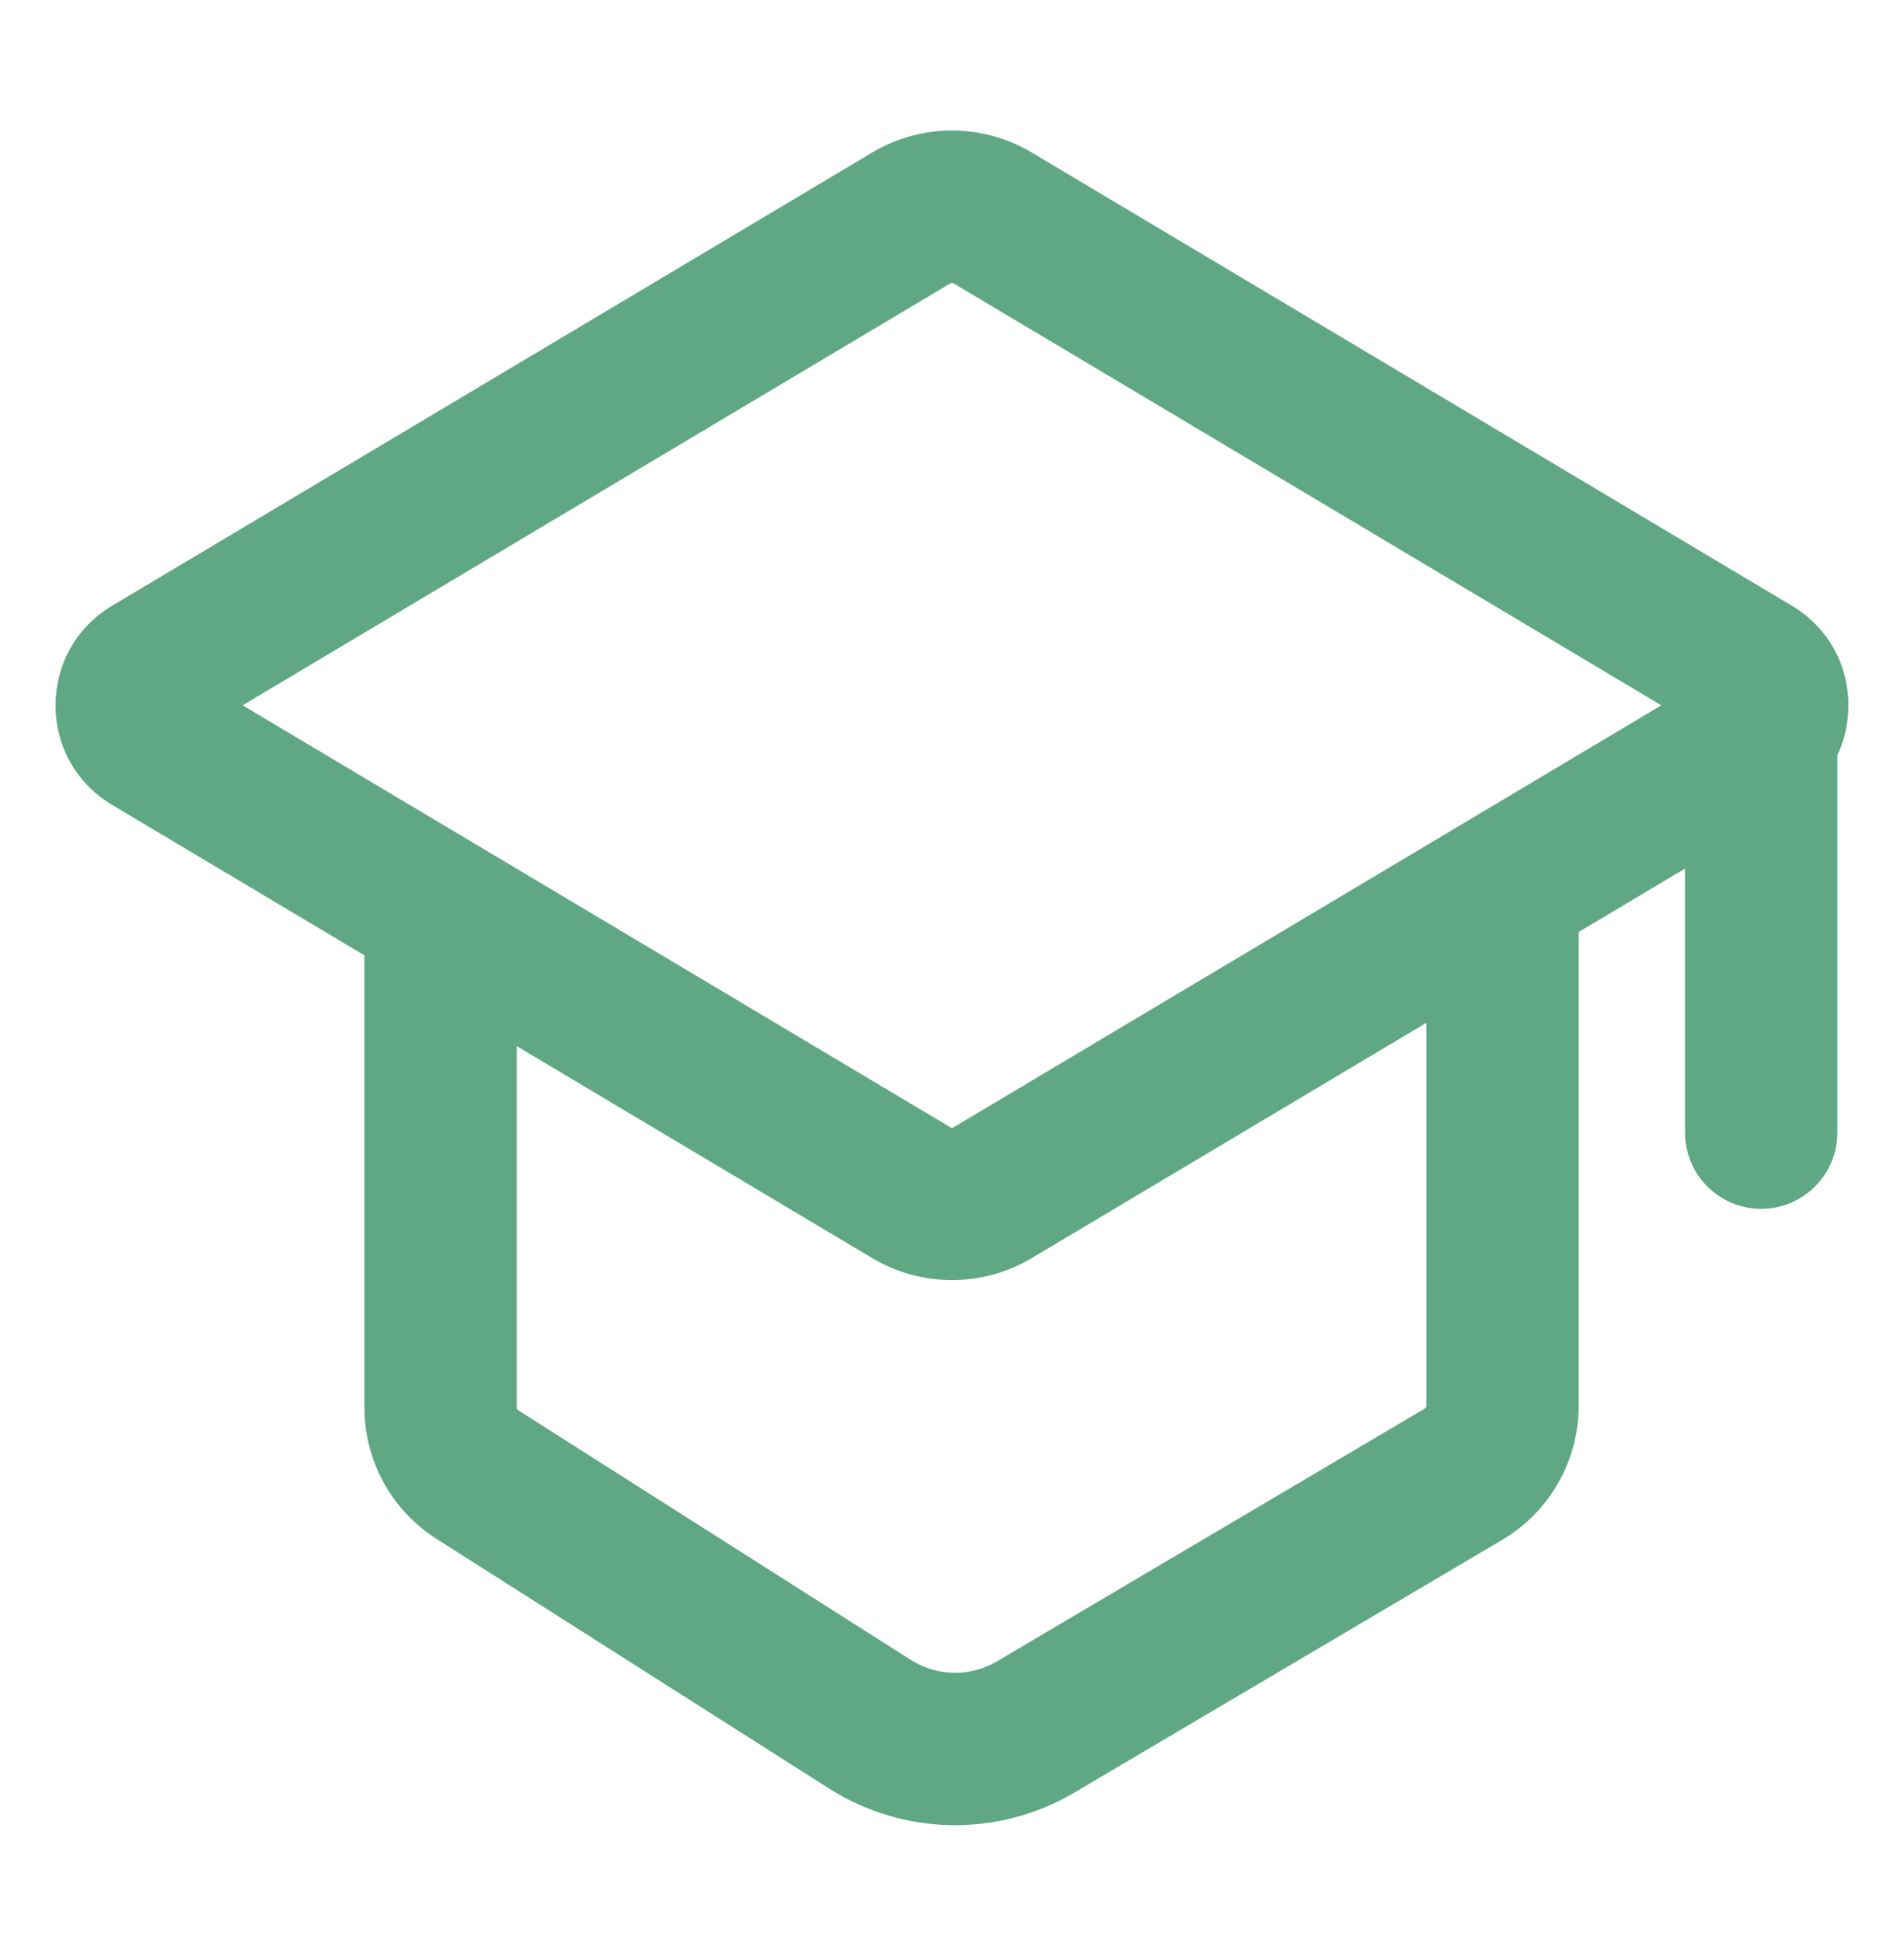 <svg xmlns="http://www.w3.org/2000/svg" fill="none" viewBox="0 0 50 51" height="51" width="50">
<g id="graduation-cap-02">
<path fill="#5FA883" d="M38.432 38.696L37.415 36.973L38.432 38.696ZM39.456 36.902L37.456 36.902V36.902H39.456ZM22.845 45.257L21.772 46.945L22.845 45.257ZM27.198 45.329L28.215 47.051L27.198 45.329ZM3.966 17.618L2.943 15.9L3.966 17.618ZM3.966 19.408L2.943 21.126H2.943L3.966 19.408ZM26.066 31.307L27.09 33.025L26.066 31.307ZM23.933 31.307L24.957 29.589L23.933 31.307ZM46.033 17.618L47.057 15.9L46.033 17.618ZM46.033 19.408L45.009 17.69L46.033 19.408ZM12.536 38.705L13.609 37.017L12.536 38.705ZM26.066 5.719L25.042 7.438L26.066 5.719ZM23.933 5.719L24.957 7.438L23.933 5.719ZM48.25 18.479C48.25 17.374 47.354 16.479 46.25 16.479C45.145 16.479 44.25 17.374 44.25 18.479H48.25ZM44.25 29.729C44.25 30.833 45.145 31.729 46.25 31.729C47.354 31.729 48.25 30.833 48.25 29.729H44.25ZM25.042 7.438L45.009 19.336L47.057 15.9L27.09 4.001L25.042 7.438ZM45.009 17.69L25.042 29.589L27.09 33.025L47.057 21.126L45.009 17.69ZM4.99 19.336L24.957 7.438L22.909 4.001L2.943 15.9L4.99 19.336ZM24.957 29.589L12.594 22.221L10.547 25.658L22.909 33.025L24.957 29.589ZM12.594 22.221L4.99 17.69L2.943 21.126L10.547 25.658L12.594 22.221ZM9.57 23.939V36.947H13.57V23.939H9.57ZM11.463 40.393L21.772 46.945L23.917 43.569L13.609 37.017L11.463 40.393ZM28.215 47.051L39.449 40.418L37.415 36.973L26.181 43.607L28.215 47.051ZM41.456 36.902L41.456 23.939L37.456 23.939L37.456 36.902L41.456 36.902ZM39.449 40.418C40.693 39.683 41.456 38.346 41.456 36.902H37.456C37.456 36.931 37.44 36.958 37.415 36.973L39.449 40.418ZM21.772 46.945C23.729 48.189 26.218 48.23 28.215 47.051L26.181 43.607C25.48 44.021 24.605 44.007 23.917 43.569L21.772 46.945ZM2.943 15.9C0.963 17.08 0.963 19.947 2.943 21.126L4.99 17.69C5.614 18.062 5.614 18.965 4.99 19.336L2.943 15.9ZM25.042 29.589C25.016 29.605 24.983 29.605 24.957 29.589L22.909 33.025C24.197 33.792 25.802 33.792 27.09 33.025L25.042 29.589ZM45.009 19.336C44.385 18.965 44.385 18.062 45.009 17.69L47.057 21.126C49.036 19.947 49.036 17.08 47.057 15.9L45.009 19.336ZM9.57 36.947C9.57 38.343 10.284 39.643 11.463 40.393L13.609 37.017C13.585 37.002 13.57 36.975 13.57 36.947H9.57ZM27.09 4.001C25.802 3.234 24.197 3.234 22.909 4.001L24.957 7.438C24.983 7.422 25.016 7.422 25.042 7.438L27.09 4.001ZM44.25 18.479V29.729H48.25V18.479H44.25Z" id="Icon"></path>
</g>
</svg>

